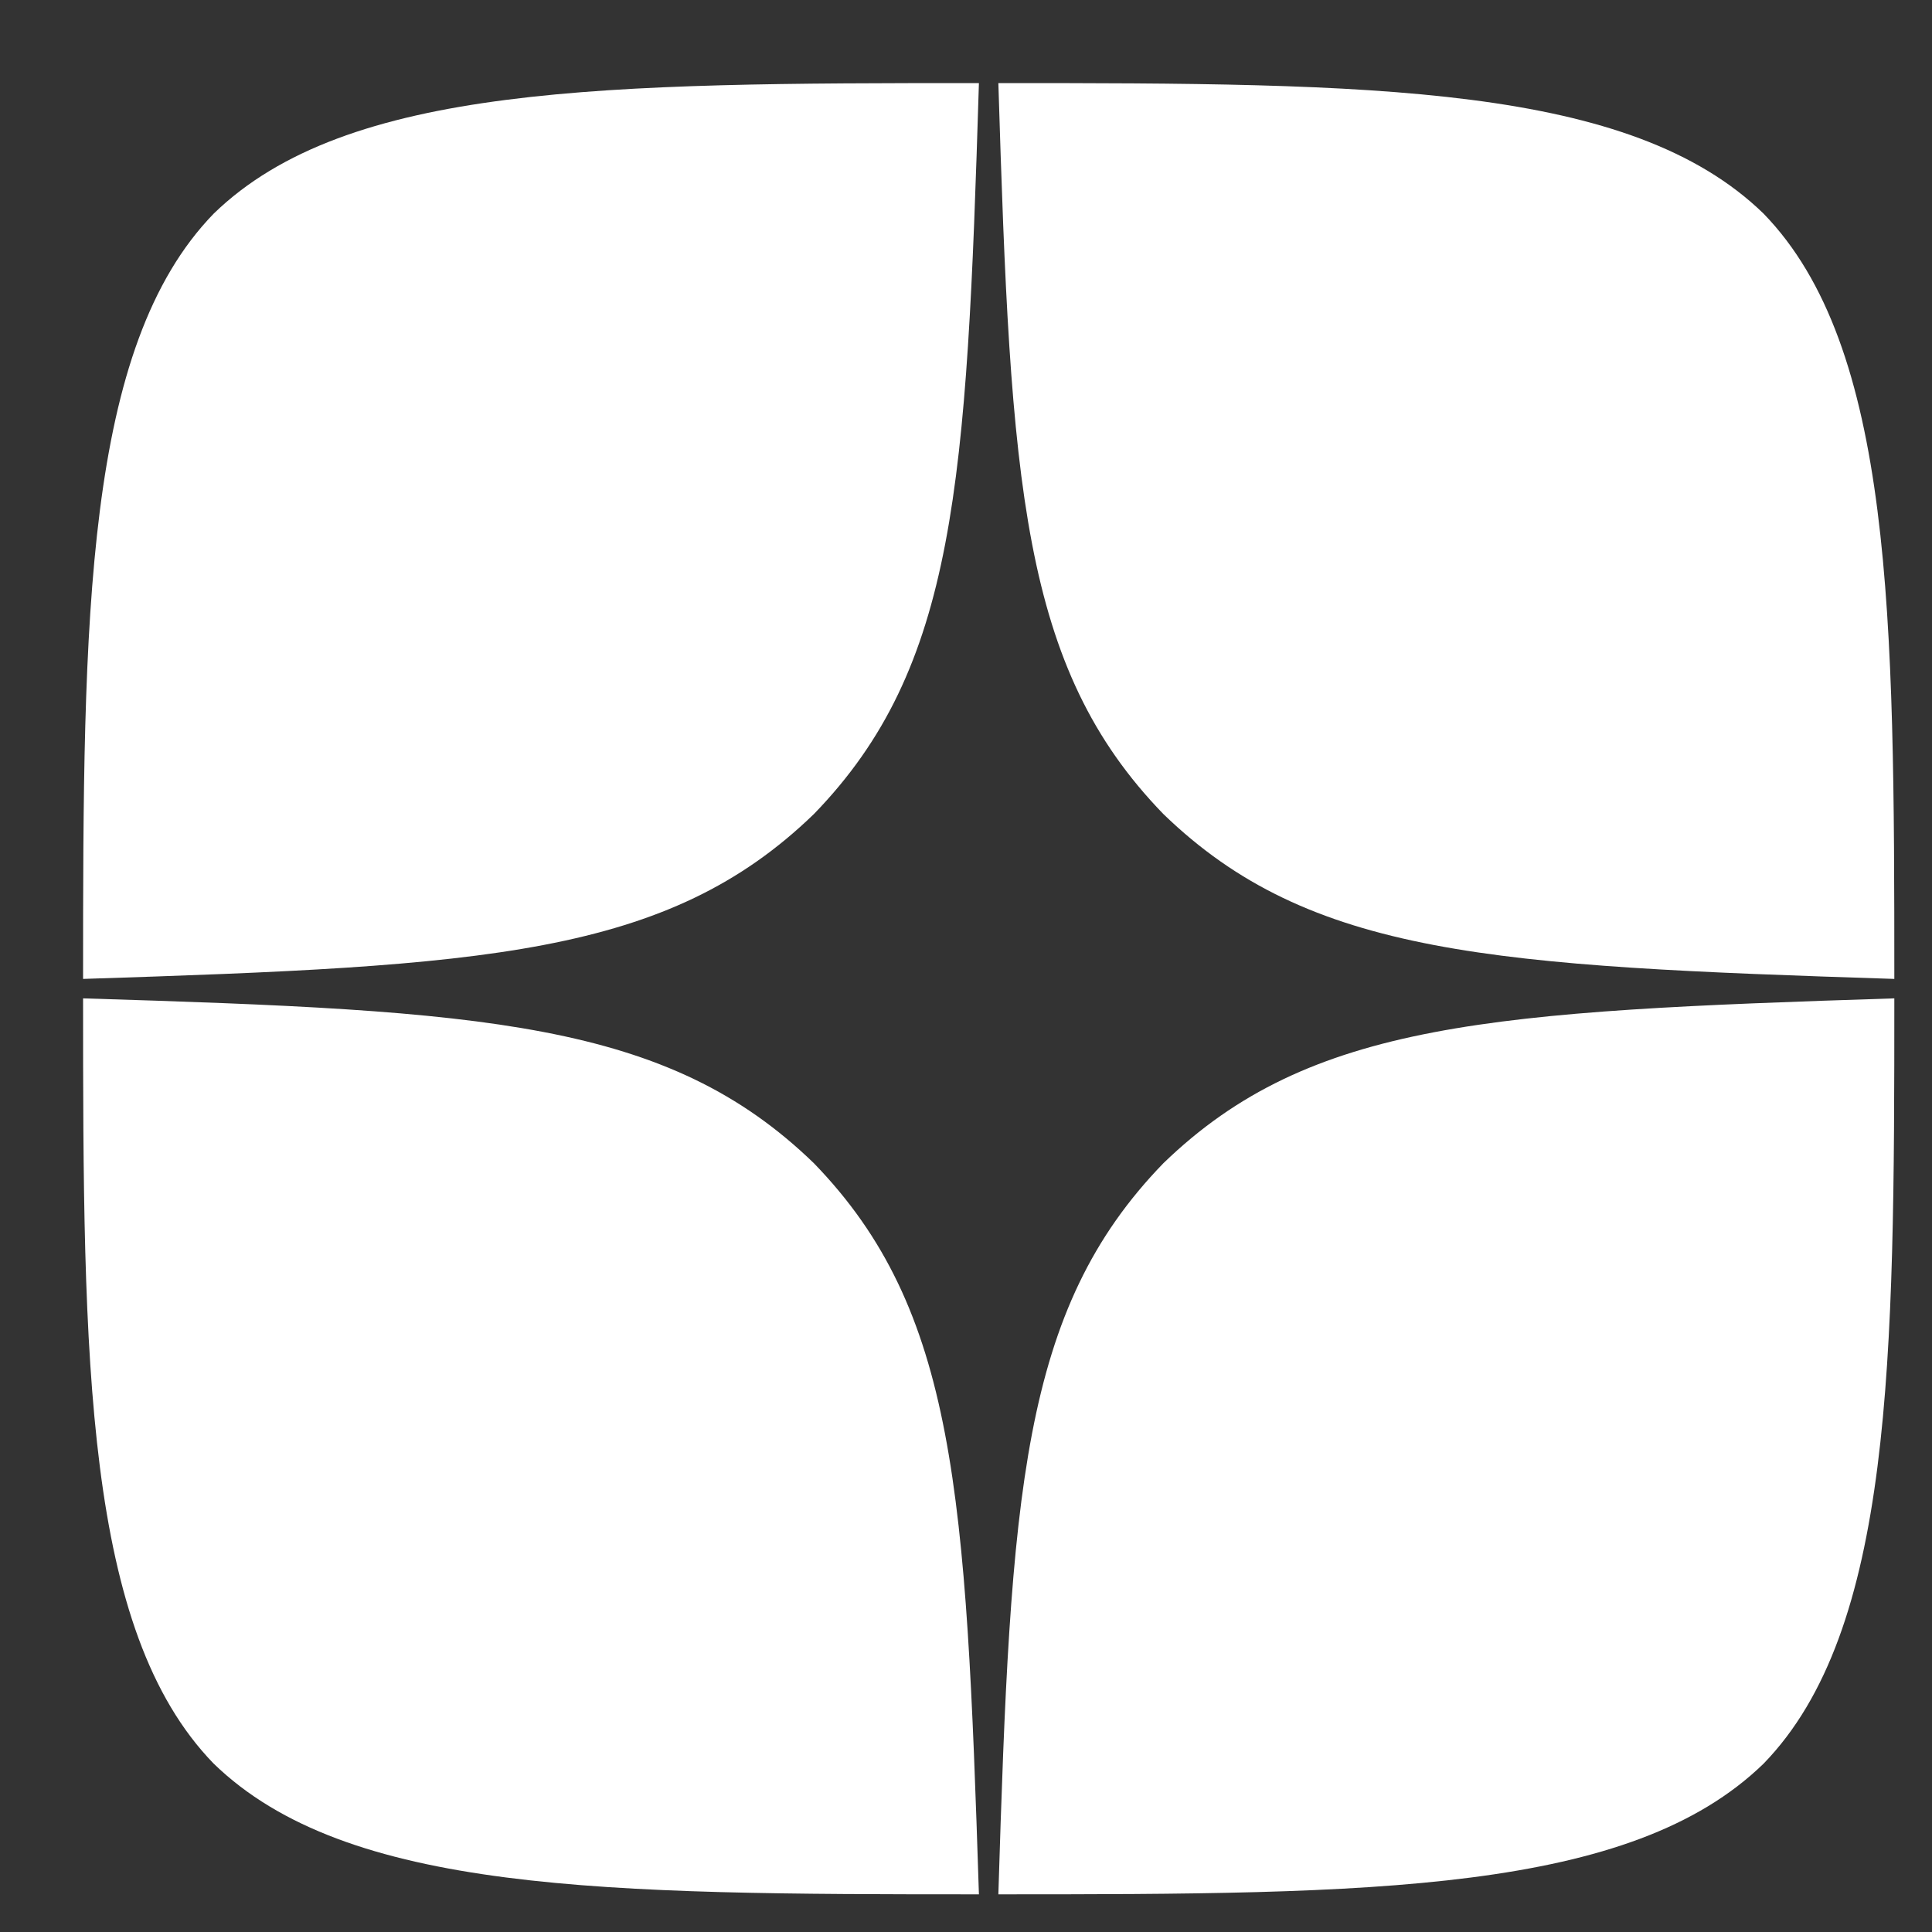 <?xml version="1.0" encoding="UTF-8"?> <svg xmlns="http://www.w3.org/2000/svg" width="16" height="16" viewBox="0 0 16 16" fill="none"><rect x="0" y="0" width="16" height="16" fill="#333333" stroke="none"/> <path d="M9.634 9.634C8.455 10.85 8.37 12.366 8.268 15.688C11.364 15.688 13.502 15.677 14.605 14.606C15.677 13.502 15.688 11.263 15.688 8.268C12.367 8.375 10.85 8.456 9.634 9.634ZM0.688 8.268C0.688 11.263 0.698 13.502 1.769 14.605C2.873 15.677 5.011 15.688 8.107 15.688C8 12.367 7.919 10.85 6.741 9.634C5.525 8.455 4.009 8.37 0.688 8.268ZM8.107 0.688C5.017 0.688 2.873 0.698 1.77 1.769C0.698 2.873 0.688 5.112 0.688 8.107C4.009 8 5.525 7.919 6.741 6.741C7.92 5.525 8.005 4.009 8.107 0.688ZM9.634 6.741C8.455 5.525 8.37 4.009 8.268 0.688C11.364 0.688 13.502 0.698 14.605 1.769C15.677 2.873 15.688 5.112 15.688 8.107C12.367 8 10.85 7.919 9.634 6.741Z" fill="white"></path> </svg> 